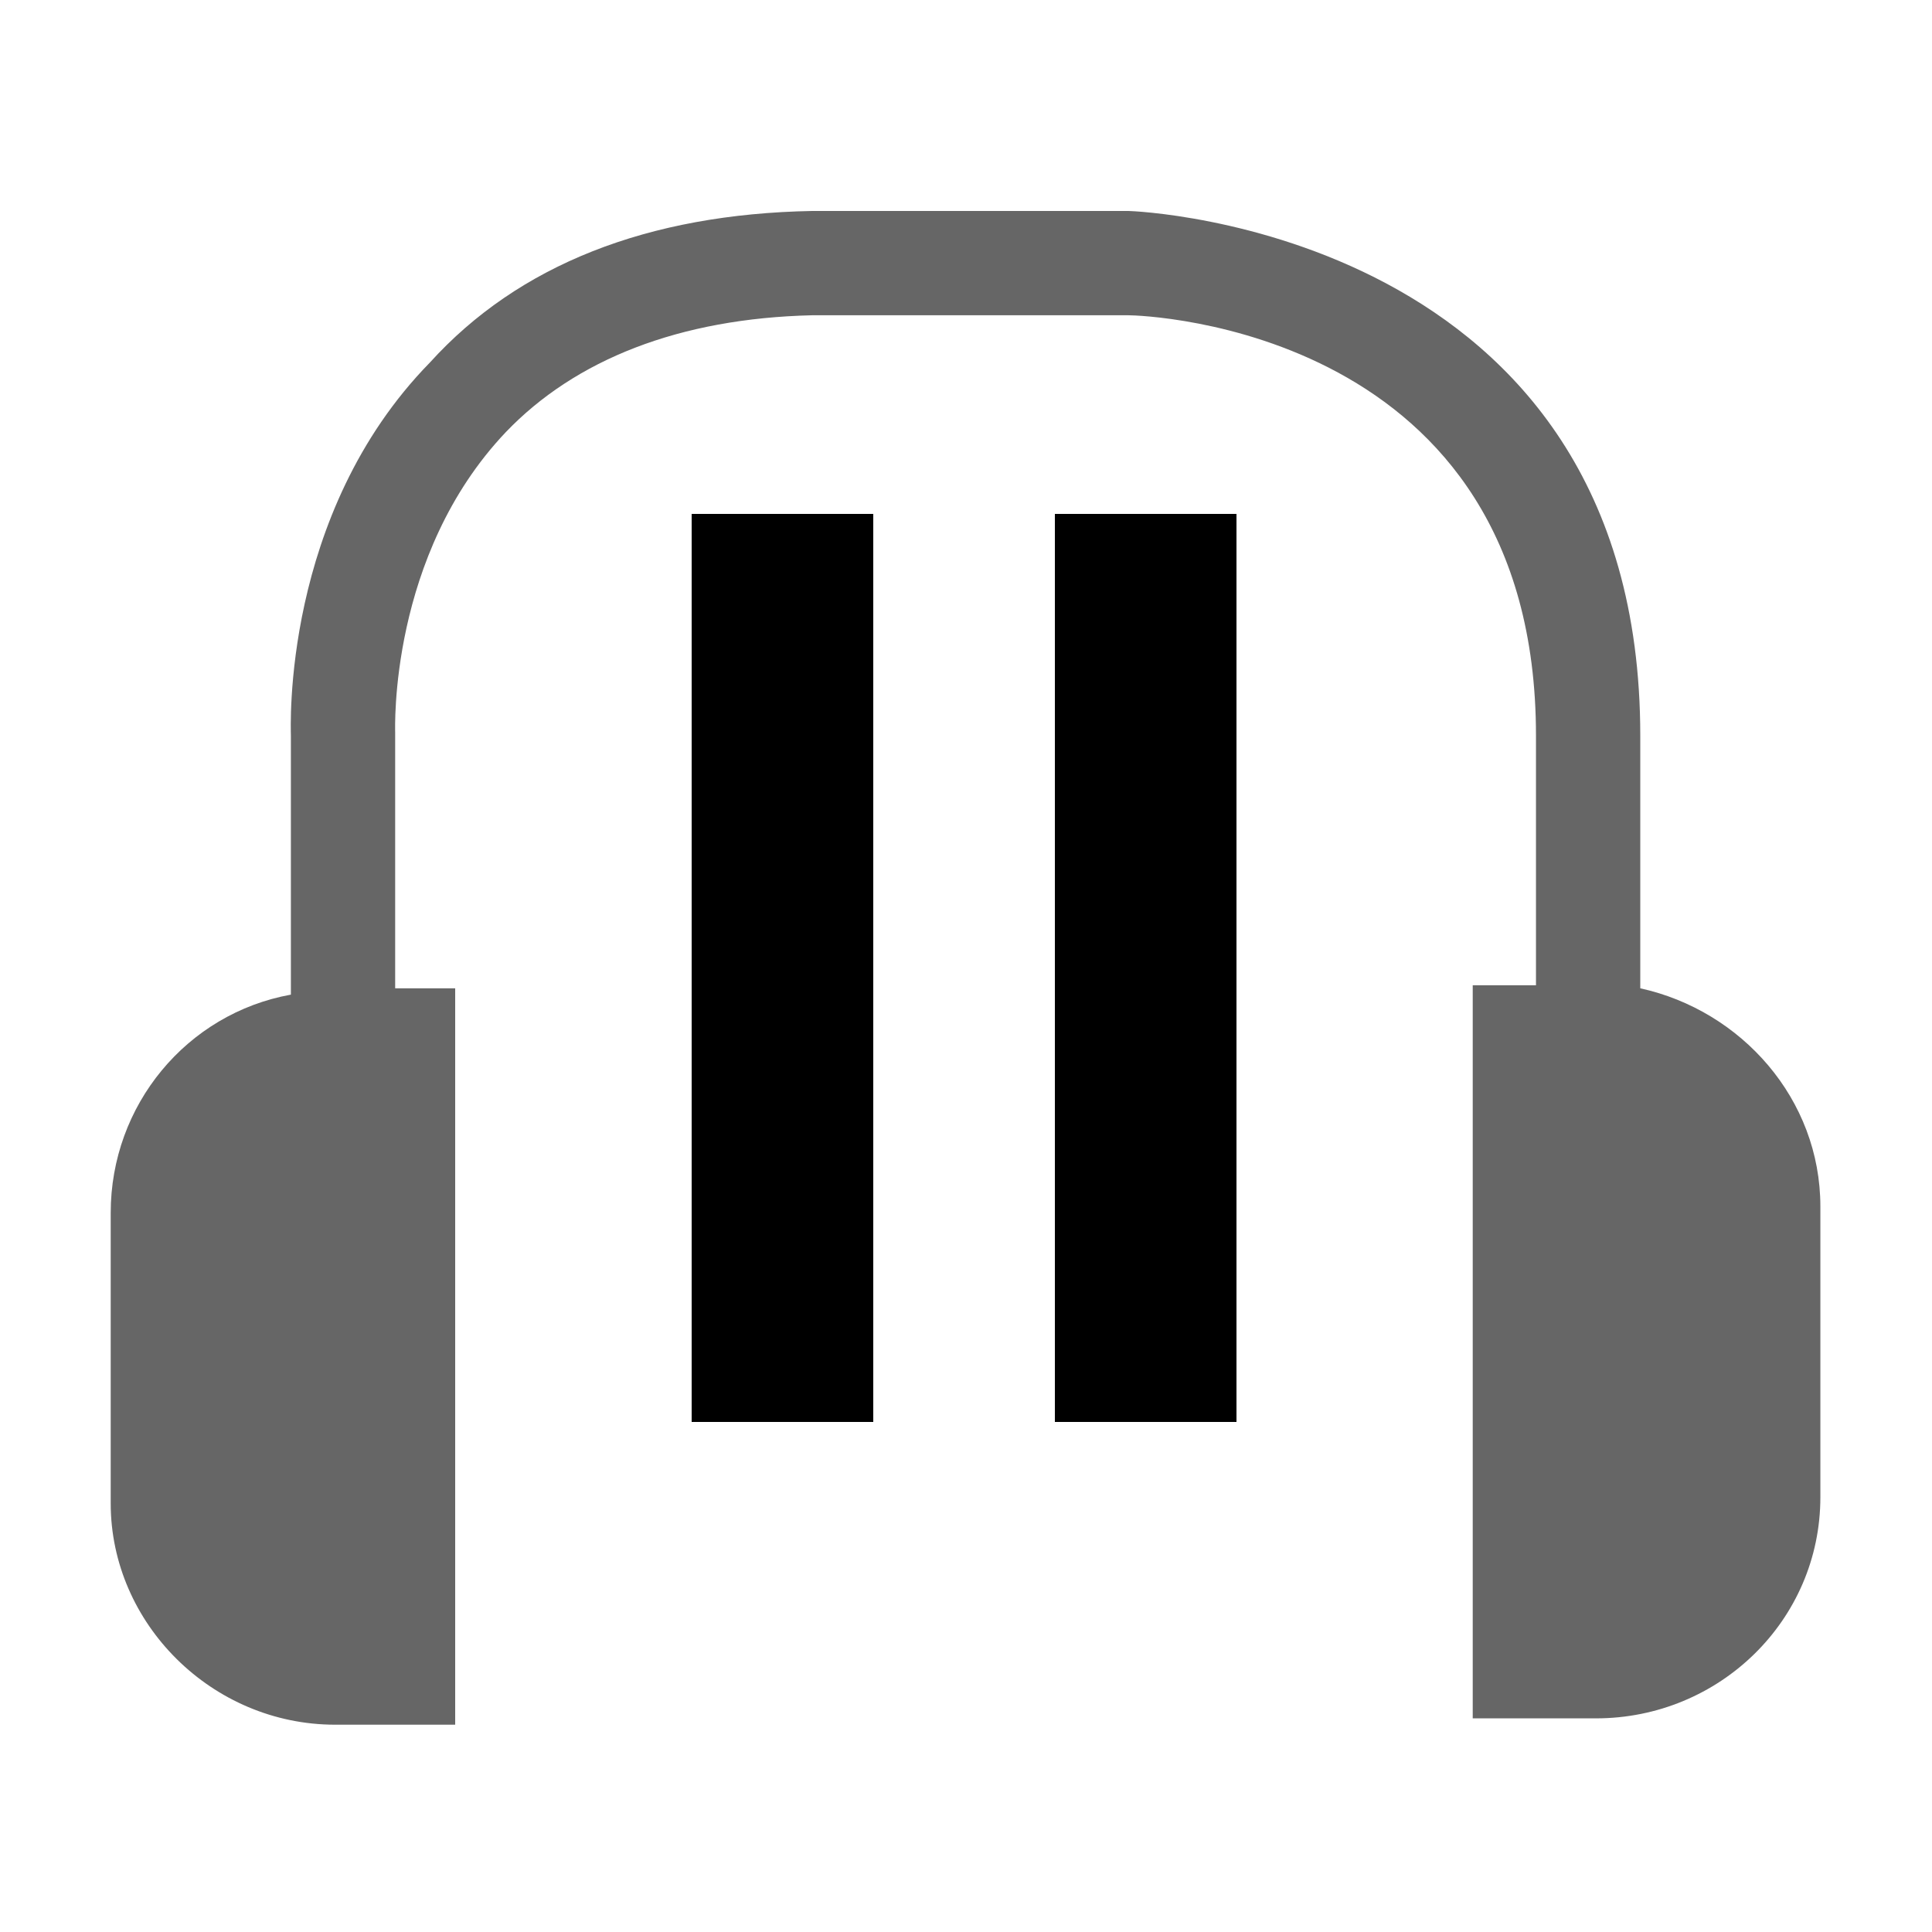 <?xml version="1.0" encoding="UTF-8"?>
<svg id="Ebene_1" data-name="Ebene 1" xmlns="http://www.w3.org/2000/svg" viewBox="0 0 500 500">
  <defs>
    <style>
      .cls-1, .cls-2 {
        stroke-width: 0px;
      }

      .cls-2 {
        fill: #666;
        fill-rule: evenodd;
      }
    </style>
  </defs>
  <path class="cls-2" d="m117.79,255.77h-15.52v-66.21c0-.84-1.64-45.82,28.62-77.71,18.01-18.82,44.97-29.46,79.31-30.26h81.79c4.09,0,105.52,3.28,105.52,108.77v64.62h-16.37v189.73h31.9c31.89,0,58.07-25.36,58.07-57.25v-75.22c0-27.84-20.45-50.72-46.61-56.47v-65.42c0-130.85-130.87-135.75-132.5-135.75h-81.79c-42.51.78-76.04,13.92-98.95,39.22-38.44,39.28-35.98,94.9-35.98,96.53v67.06c-26.99,4.9-46.63,28.62-46.63,56.46v75.22c0,31.06,26.2,57.26,58.09,57.26h31.06v-190.58Z"/>
  <path class="cls-1" d="m226,368h-47v-235h47v235Zm94,0h-47v-235h47v235Z"/>
</svg>